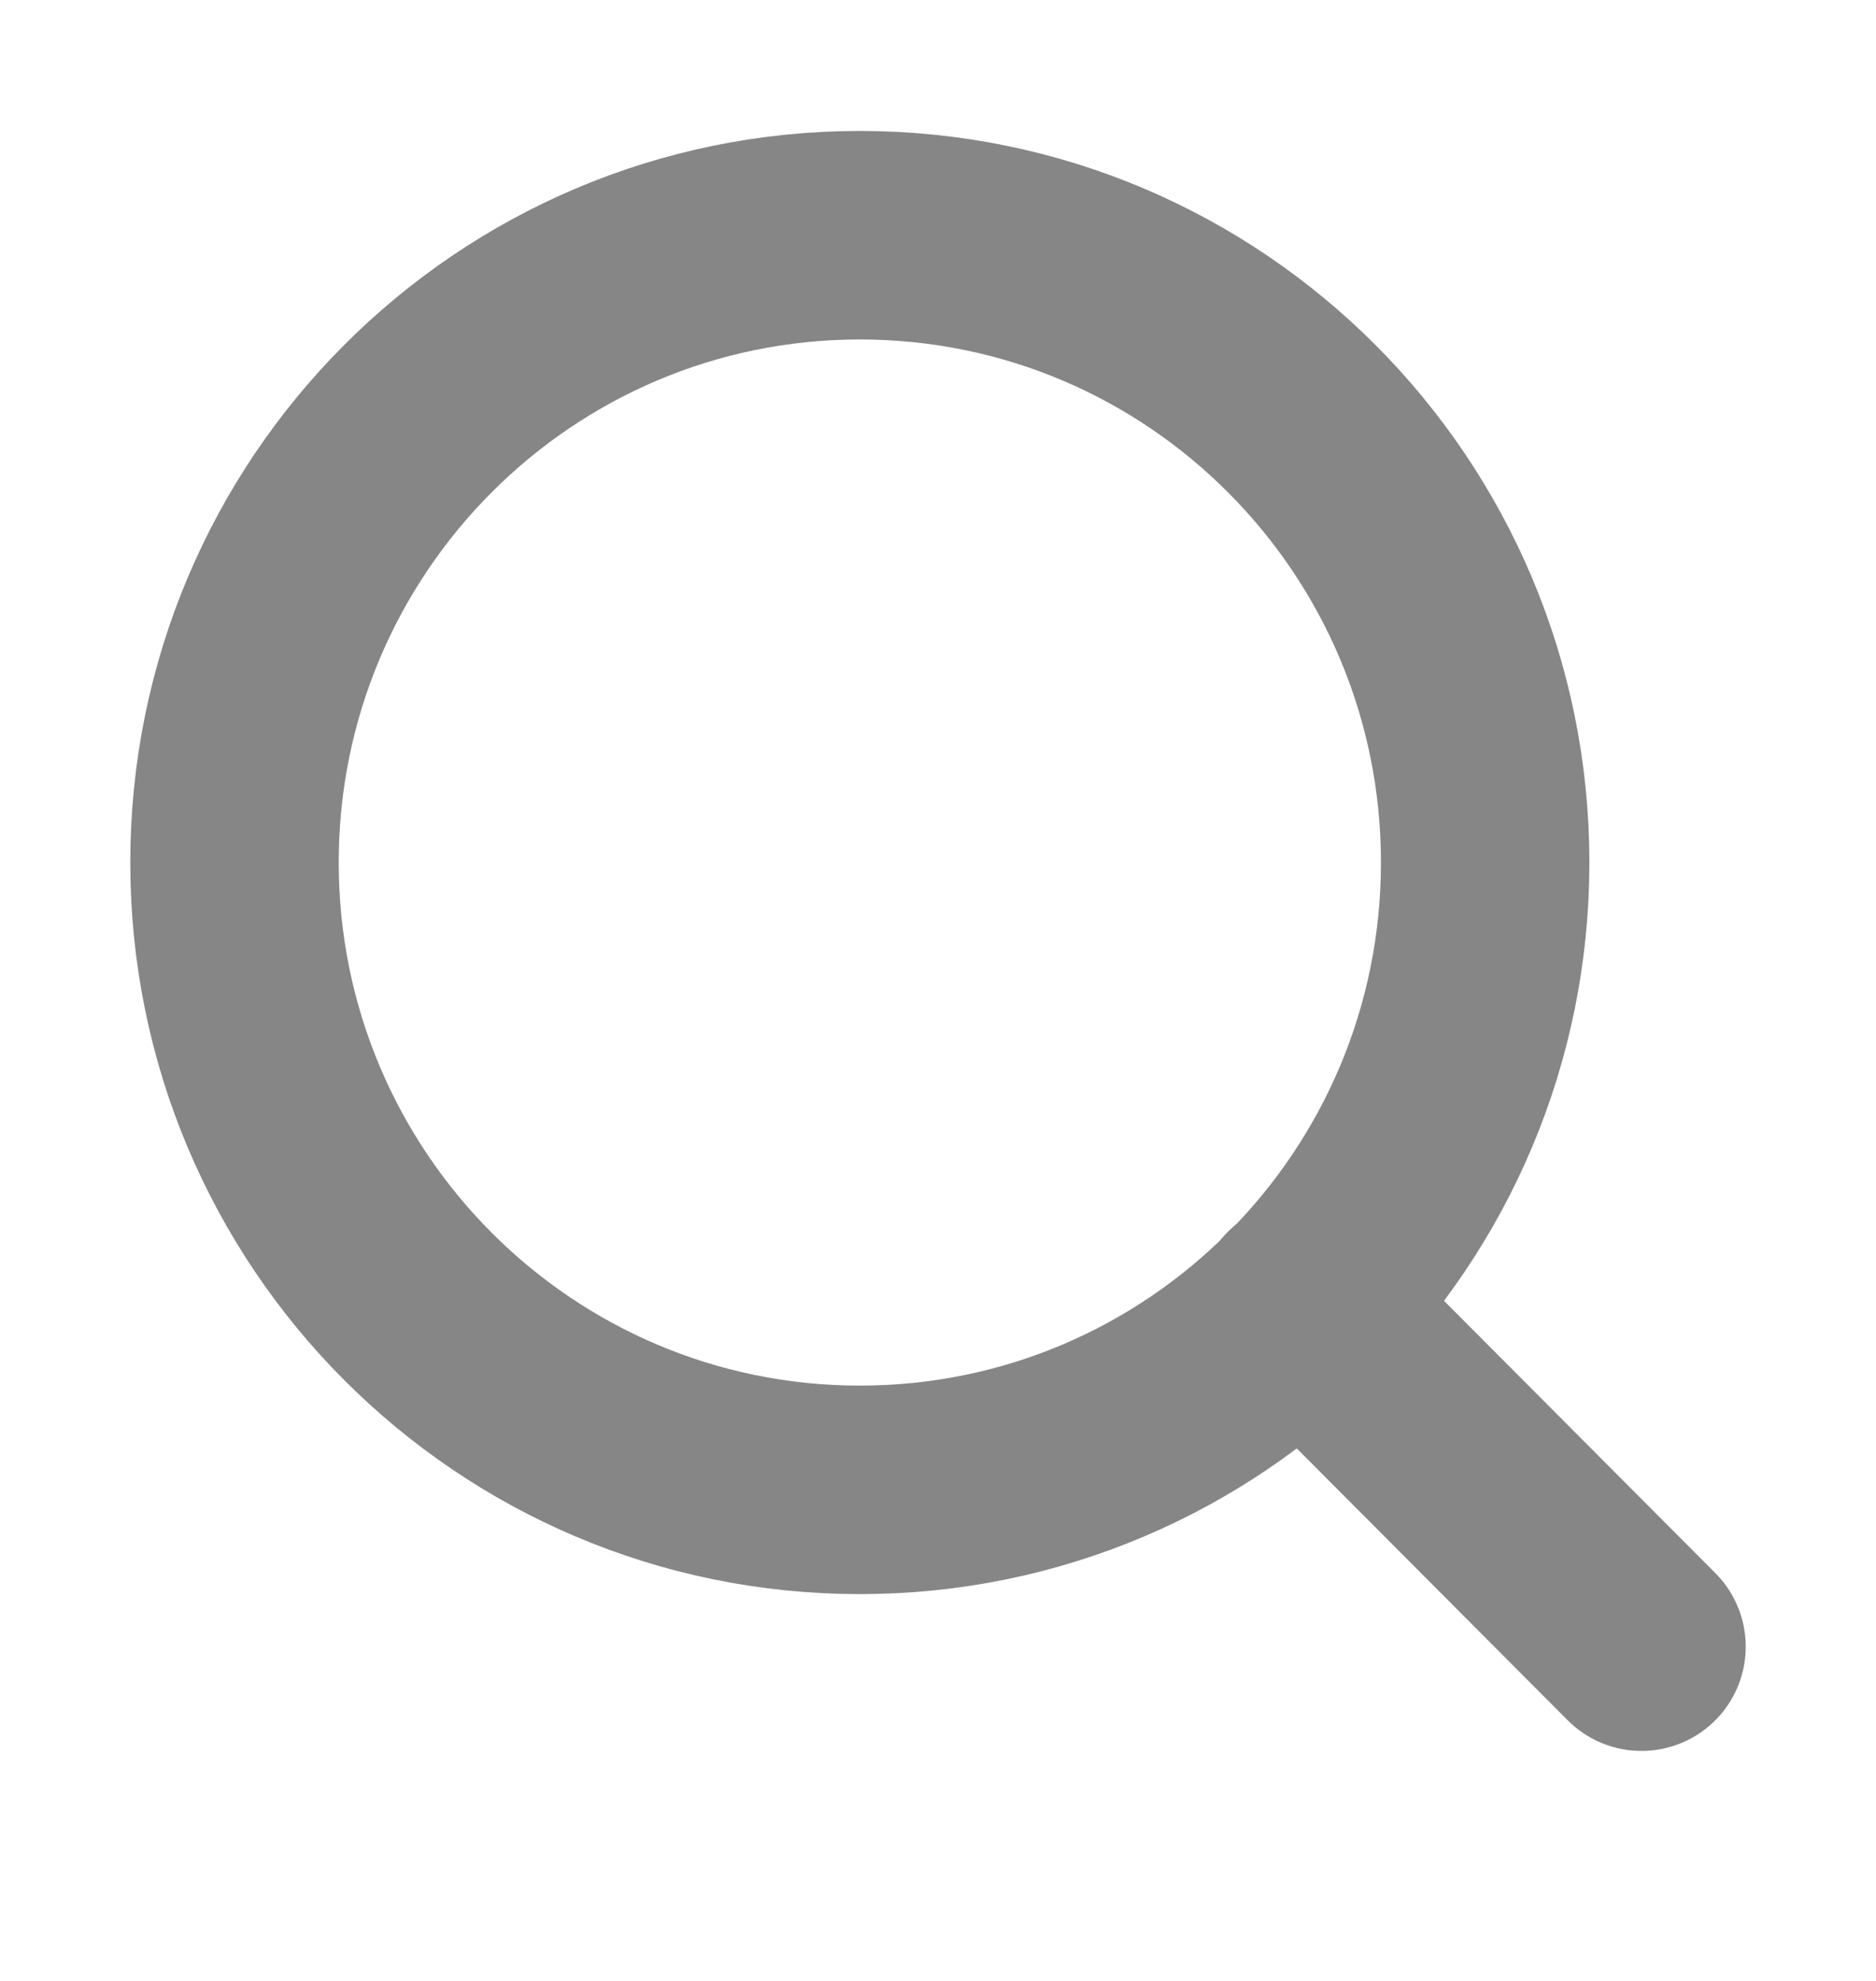 <svg width="18" height="19" viewBox="0 0 18 19" fill="none" xmlns="http://www.w3.org/2000/svg">
<path d="M8.25 14.29C11.564 14.29 14.25 11.596 14.25 8.273C14.25 4.95 11.564 2.256 8.25 2.256C4.936 2.256 2.25 4.95 2.25 8.273C2.25 11.596 4.936 14.29 8.25 14.29Z" stroke="#868686" stroke-width="2" stroke-linecap="round" stroke-linejoin="round"/>
<path d="M15.75 15.794L12.488 12.522" stroke="#868686" stroke-width="2" stroke-linecap="round" stroke-linejoin="round"/>
</svg>
